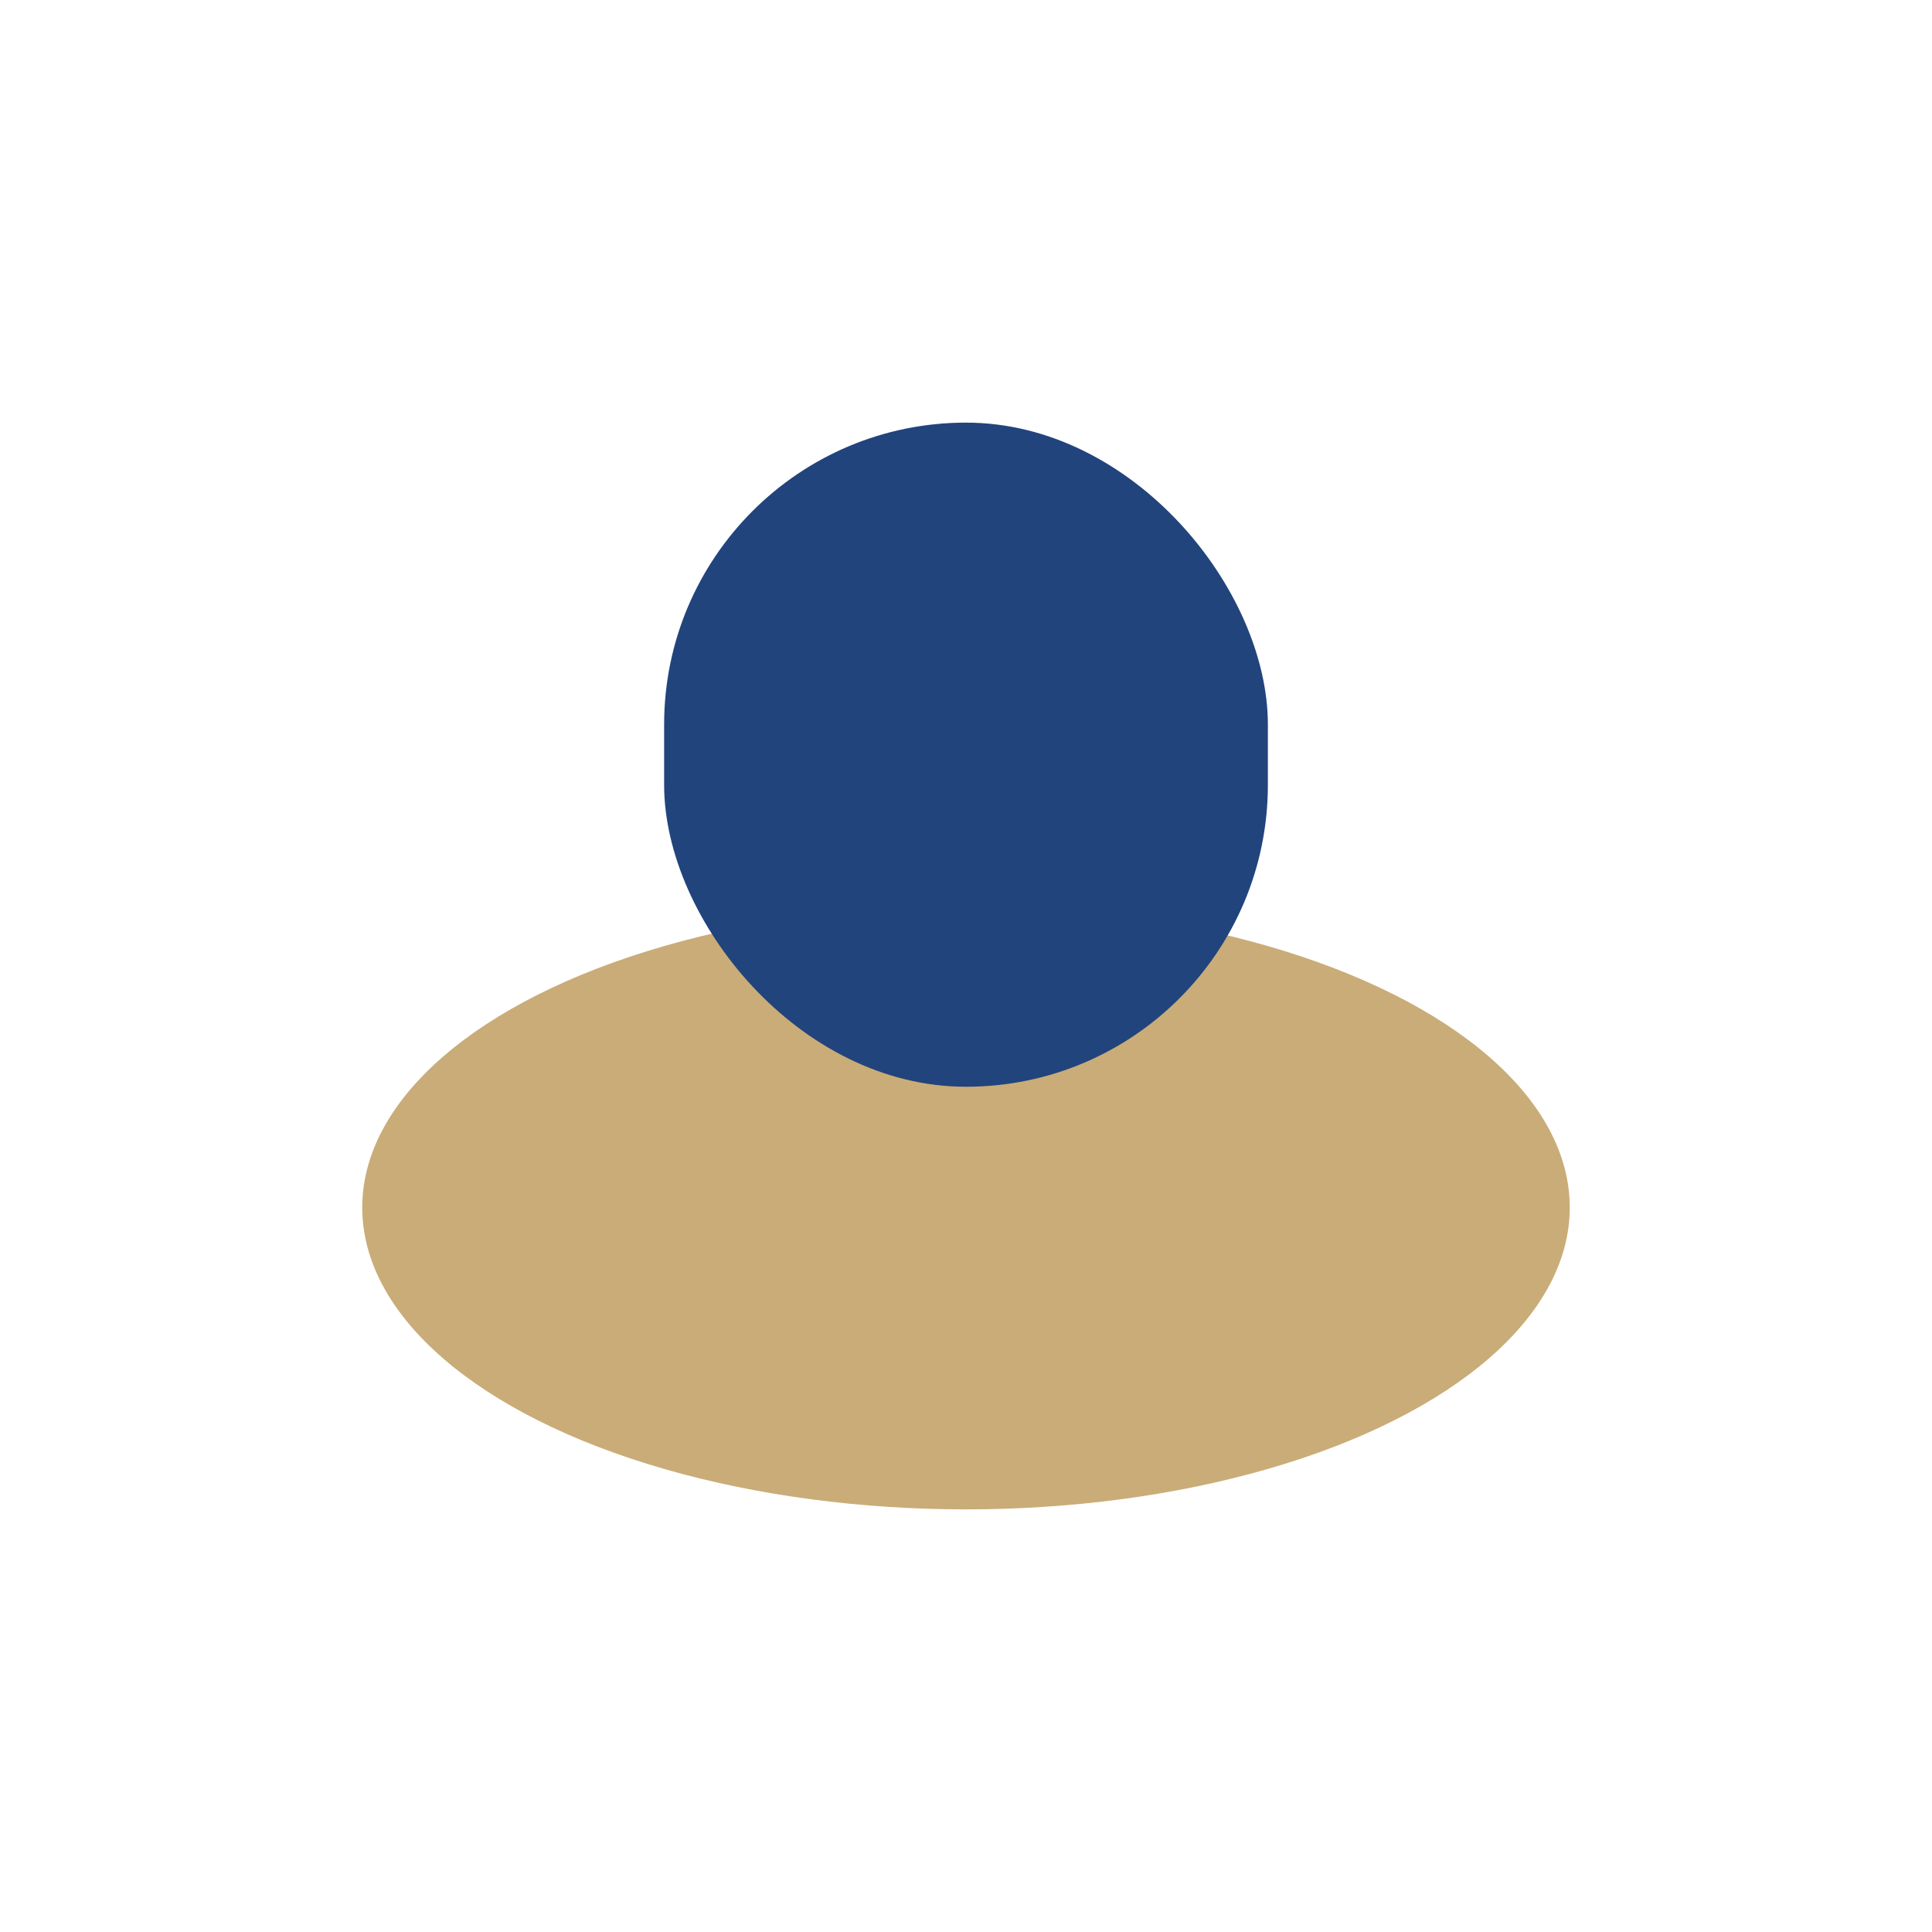 <?xml version="1.0" encoding="UTF-8"?>
<svg xmlns="http://www.w3.org/2000/svg" width="32" height="32" viewBox="0 0 32 32"><ellipse cx="16" cy="20" rx="10" ry="5" fill="#C9AC77"/><rect x="11" y="7" width="10" height="11" rx="5" fill="#22447D"/></svg>